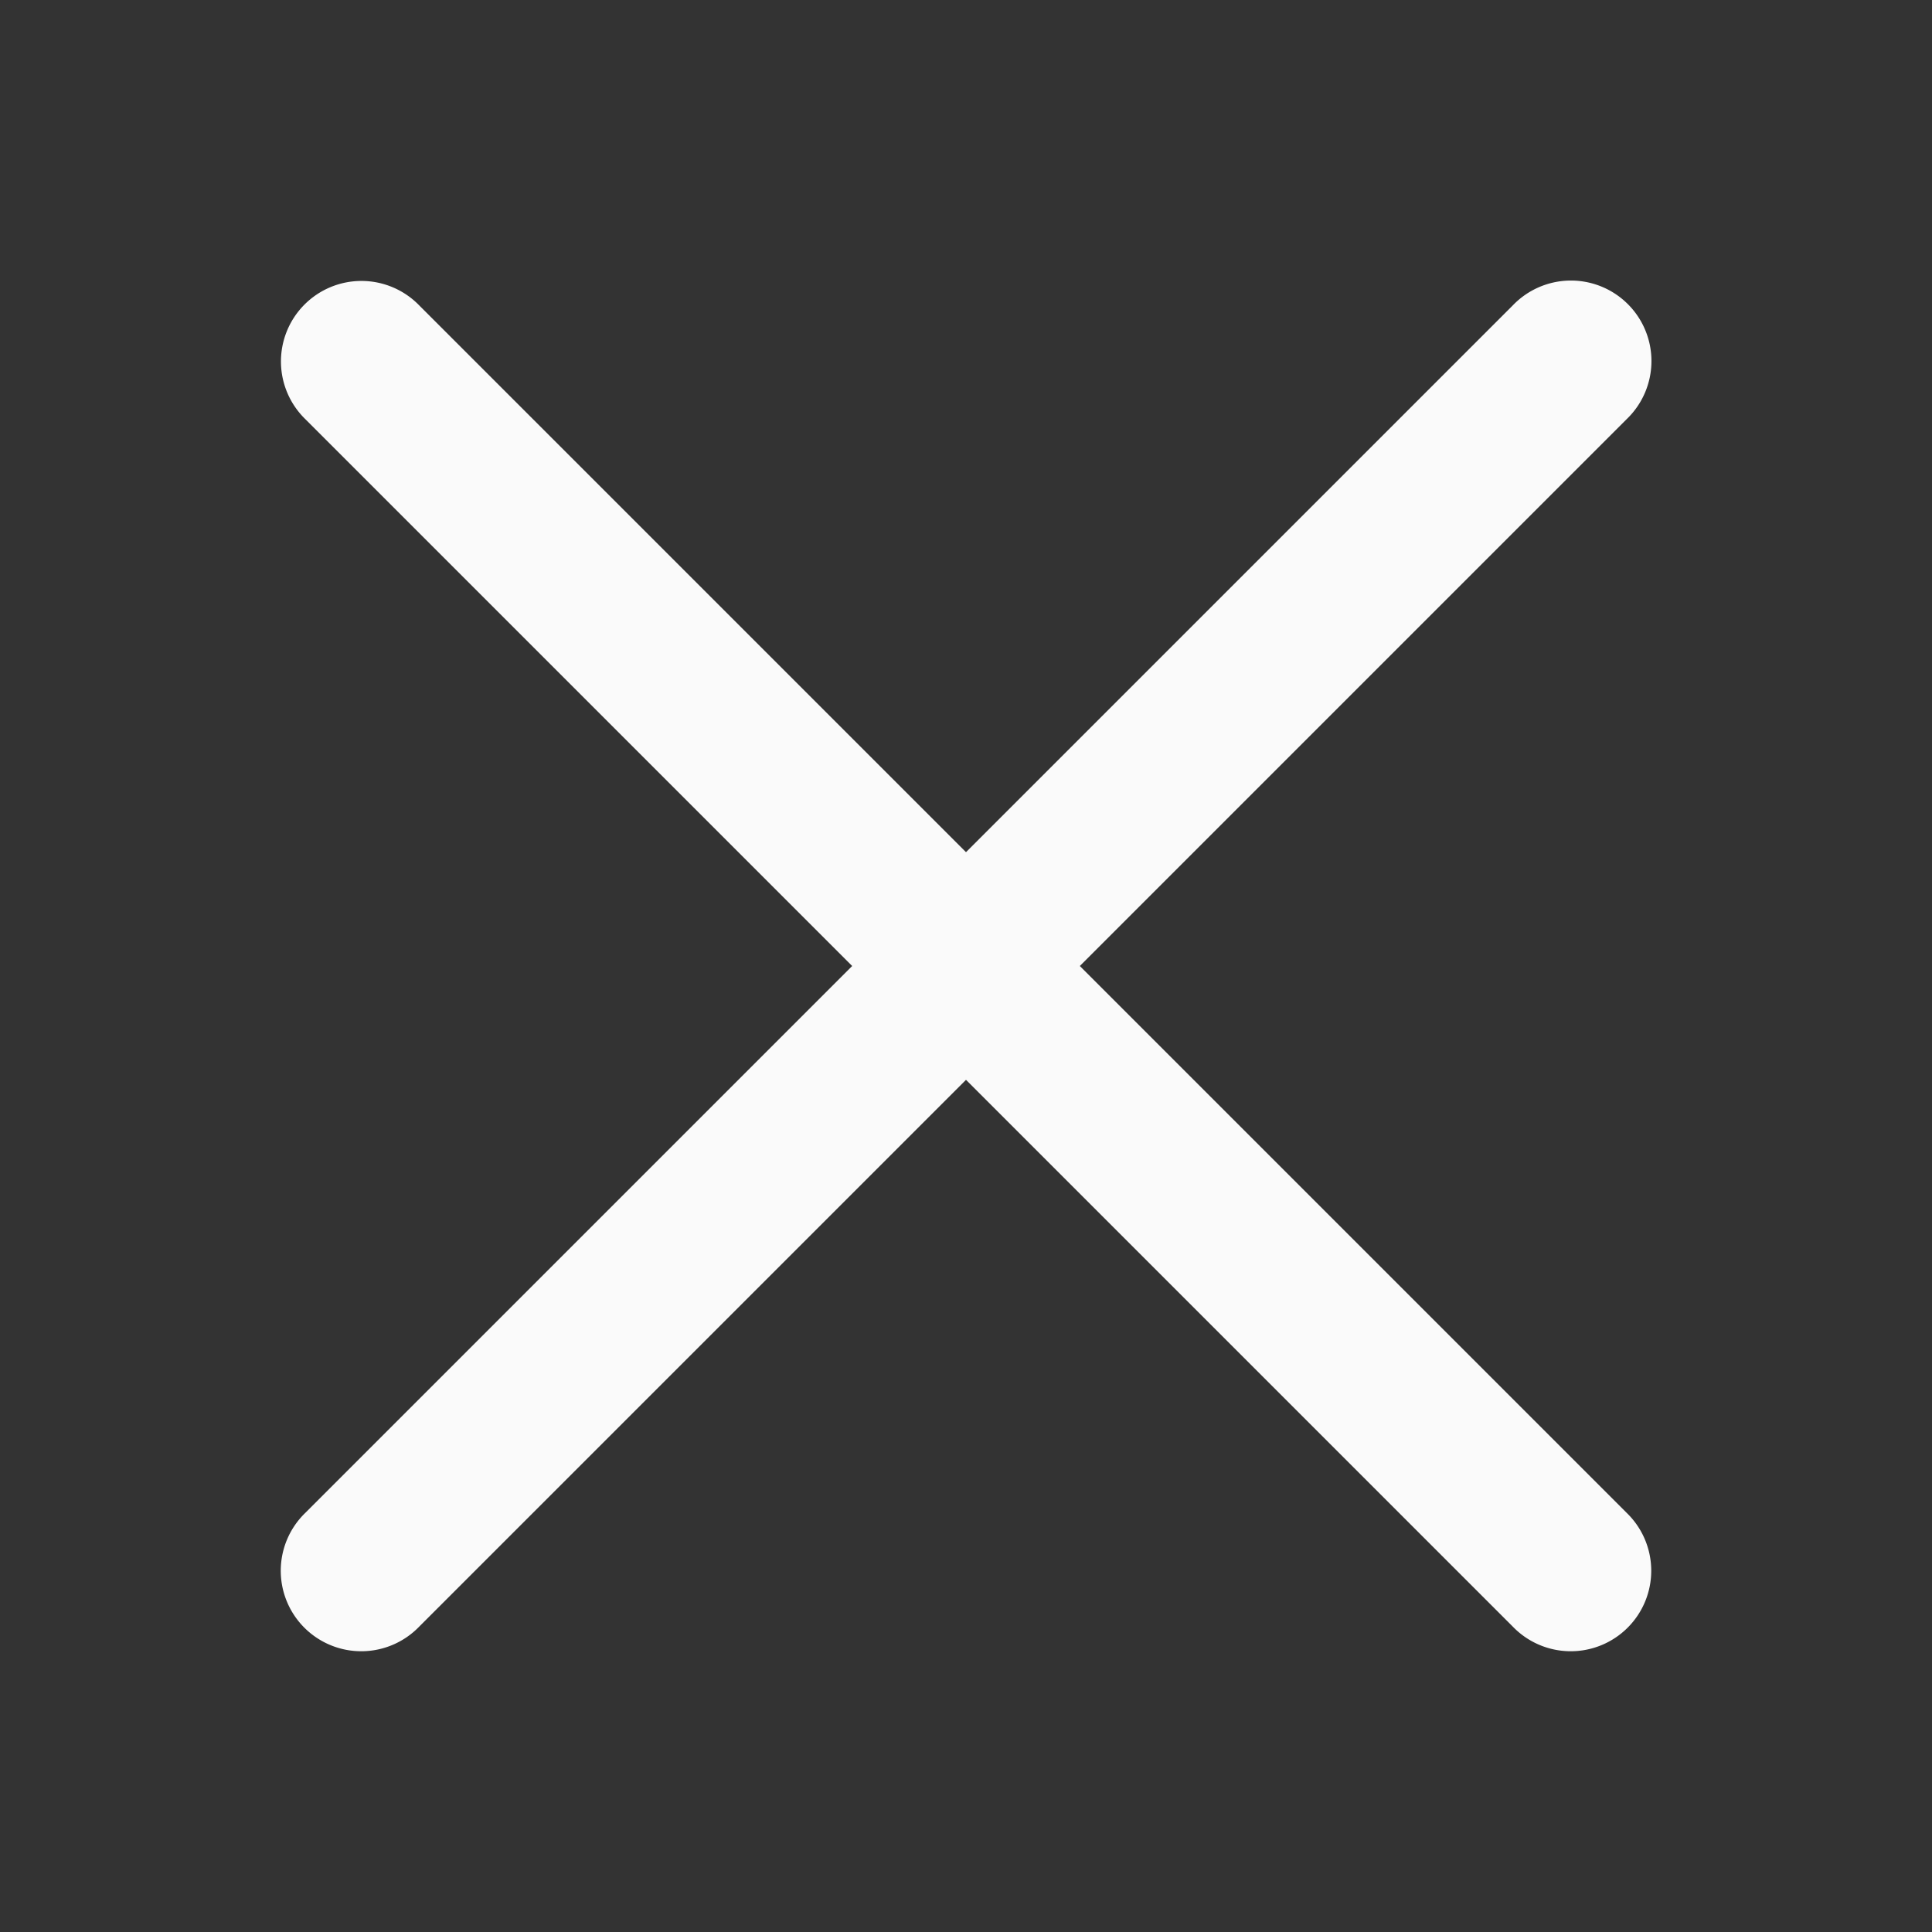 <svg xmlns="http://www.w3.org/2000/svg" viewBox="0 0 48 48" aria-hidden="true" focusable="false" role="presentation" version="1.1"  >
    <rect x="0" y="0" width="48" height="48" fill="#333333" stroke="none"/>
    <path fill="#fafafa" d="M 38.982 6.971 A 2 2 0 0 0 37.586 7.586 L 24 21.172 L 10.414 7.586 A 2 2 0 0 0 8.979 6.98 A 2 2 0 0 0 7.586 10.414 L 21.172 24 L 7.586 37.586 A 2 2 0 1 0 10.414 40.414 L 24 26.828 L 37.586 40.414 A 2 2 0 1 0 40.414 37.586 L 26.828 24 L 40.414 10.414 A 2 2 0 0 0 38.982 6.971 z"></path>
</svg>